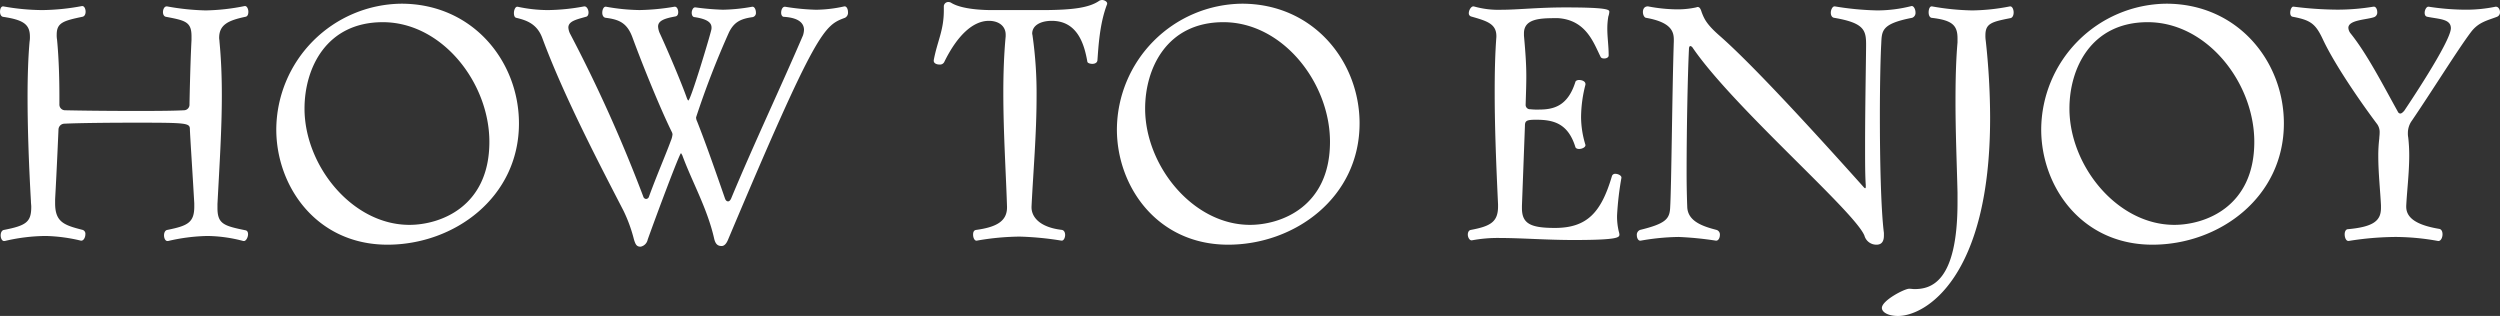 <svg xmlns="http://www.w3.org/2000/svg" width="416.528" height="52.64"><rect width="100%" height="100%" fill="#333333" stroke="none"/><path data-name="パス 307663" d="M13.552 40.096c.392 0 .672-.56.672-1.064a.679.679 0 00-.448-.728c-3.08-.784-4.592-1.284-4.592-4.424v-.672c.28-4.984.56-11.592.56-11.592a1 1 0 011.008-1.008c2.24-.112 7.224-.168 11.76-.168 8.9 0 9.128.056 9.128 1.176.056 1.456.448 7.28.728 12.264v.56c0 2.688-1.176 3.192-4.48 3.864-.392.056-.56.5-.56.9 0 .5.224.952.56.952H28a31.007 31.007 0 016.608-.84 24.133 24.133 0 015.936.84h.112c.336 0 .672-.616.672-1.12 0-.336-.112-.616-.448-.672-3.584-.728-4.648-1.064-4.648-3.7v-.672c.336-6.44.728-12.432.728-18.088 0-3.08-.112-6.048-.392-8.96 0-.224-.056-.448-.056-.616 0-2.184 1.456-2.912 4.368-3.528.392-.056.5-.448.5-.84 0-.448-.224-.952-.56-.952h-.056a35.454 35.454 0 01-6.5.728 40.448 40.448 0 01-6.44-.672h-.056c-.392 0-.616.5-.616.952 0 .392.168.728.5.784 3.248.616 4.256.84 4.256 3.248v.616c-.224 4.256-.336 10.7-.336 10.7a.934.934 0 01-.9 1.008c-2.184.112-5.32.112-8.512.112-4.424 0-8.9-.056-11.312-.112a.945.945 0 01-.952-1.008v-1.456c0-2.016-.056-5.88-.392-9.3a4.238 4.238 0 01-.056-.84c0-1.96 1.064-2.3 4.256-2.968.392-.056.56-.448.56-.84 0-.5-.224-.952-.56-.952h-.04a37.7 37.7 0 01-6.608.672 37.4 37.4 0 01-6.5-.616H.504c-.336 0-.5.448-.5.9 0 .392.168.784.5.84 3.36.5 4.48 1.232 4.48 3.3a4.238 4.238 0 01-.056.84c-.224 2.52-.336 5.656-.336 9.184 0 5.376.224 11.48.56 17.36 0 .336.056.672.056.952 0 2.52-.784 3.136-4.536 3.864-.392.056-.56.5-.56.9 0 .5.224.952.56.952h.112a30.475 30.475 0 016.888-.84 27.6 27.6 0 015.824.784zm72.912-19.544c0-10.3-7.672-19.936-19.6-19.936A21.068 21.068 0 0046.032 21.56c0 9.52 6.72 19.208 18.532 19.208 11.092 0 21.9-7.84 21.9-20.216zM68.208 37.464c-9.52 0-17.472-9.856-17.472-19.376 0-6.664 3.584-14.392 13.048-14.392 9.856 0 17.752 10.08 17.752 19.936 0 10.864-8.232 13.832-13.328 13.832zm72.464-36.4a22.583 22.583 0 01-4.7.56 37.049 37.049 0 01-5.152-.5h-.056c-.392 0-.616.5-.616 1.008 0 .336.168.672.448.672 2.8.168 3.36 1.288 3.36 2.184a3.65 3.65 0 01-.168.9c-3.472 8.12-8.288 18.312-11.984 27.216-.168.336-.336.448-.5.448-.224 0-.392-.168-.5-.448-2.588-7.456-3.54-10.032-4.66-12.884a1.491 1.491 0 01-.168-.672 145.189 145.189 0 015.488-14.172c.84-1.68 1.9-2.24 3.92-2.52a.7.7 0 00.56-.784c0-.448-.224-.952-.56-.952h-.056a29.87 29.87 0 01-4.872.5 42.139 42.139 0 01-4.592-.392h-.056c-.336 0-.56.5-.56.9s.168.728.5.728c2.184.336 2.8.952 2.8 1.736a1.392 1.392 0 01-.056.448c-.168.84-3.416 11.7-3.808 11.7-.056 0-.168-.168-.28-.5-.9-2.52-3.08-7.672-4.424-10.584a3.142 3.142 0 01-.336-1.232c0-.952 1.008-1.344 2.856-1.68.392-.056.5-.392.5-.728 0-.448-.224-.9-.56-.9h-.056a38.049 38.049 0 01-5.824.56 33.491 33.491 0 01-5.6-.56h-.056c-.336 0-.56.5-.56 1.008 0 .392.168.784.56.84 2.24.28 3.584.84 4.48 3.3 1.792 4.872 4.7 11.984 6.552 15.736a1.038 1.038 0 01.112.392 3.744 3.744 0 01-.28 1.064c-.84 2.3-2.352 5.768-3.64 9.3a.52.52 0 01-.5.392.53.53 0 01-.448-.392A243.948 243.948 0 0095.032 5.712a2.716 2.716 0 01-.336-1.12c0-1.064 1.344-1.344 2.912-1.792.336-.056.448-.392.448-.728 0-.448-.28-1.008-.672-1.008h-.056a34.6 34.6 0 01-6.048.616 23.911 23.911 0 01-5.04-.56h-.056c-.336 0-.56.56-.56 1.064 0 .392.112.728.392.784 1.624.392 3.416.952 4.312 3.3 3.64 9.856 9.8 21.56 13.552 28.84a24.733 24.733 0 011.736 4.76c.28.952.5 1.232 1.12 1.232a1.5 1.5 0 001.176-1.176c1.624-4.536 5.32-14.392 5.544-14.392.056 0 .112.168.224.336 1.568 4.312 4.2 8.9 5.32 13.944.224.9.616 1.176 1.232 1.176.56 0 .9-.616 1.12-1.176 14.728-34.944 15.96-35.56 19.432-36.848a.942.942 0 00.5-.952c0-.5-.224-.952-.56-.952zm22.064 39.032a42.931 42.931 0 017.168-.676 51.573 51.573 0 016.944.672h.056c.336 0 .56-.5.56-.952 0-.392-.168-.784-.56-.84-3.808-.448-5.04-2.24-5.04-3.752v-.108c.28-5.768.84-12.1.84-18.312a67.753 67.753 0 00-.672-10.192c0-.112-.056-.224-.056-.336 0-1.4 1.456-2.128 3.248-2.128 4.312 0 5.432 3.92 5.936 6.776 0 .224.392.392.84.392.392 0 .784-.168.84-.56.168-2.128.336-6.1 1.624-9.408V.56c0-.28-.448-.56-.84-.56a1.055 1.055 0 00-.448.112c-1.736 1.232-4.648 1.512-8.792 1.568H165.2c-1.344 0-4.872-.112-6.664-1.176a.9.9 0 00-.5-.168.746.746 0 00-.784.672v.728c0 3.36-1.064 5.04-1.68 8.288v.112c0 .392.448.616.952.616a.794.794 0 00.784-.392c2.184-4.48 4.816-6.888 7.448-6.888 1.68 0 2.8.9 2.8 2.3v.28c-.28 3.024-.392 6.16-.392 9.352 0 6.776.448 13.552.616 19.04v.112c0 2.352-1.848 3.3-5.152 3.752-.392.056-.5.392-.5.784 0 .5.224 1.008.56 1.008zm63.784-19.544c0-10.3-7.672-19.936-19.6-19.936a21.068 21.068 0 00-20.832 20.944c0 9.52 6.72 19.208 18.536 19.208 11.088 0 21.896-7.84 21.896-20.216zm-18.256 16.912c-9.52 0-17.472-9.856-17.472-19.376 0-6.664 3.584-14.392 13.048-14.392 9.856 0 17.752 10.08 17.752 19.936 0 10.864-8.228 13.832-13.328 13.832zm55.888-13.328a16.06 16.06 0 01-.728-4.592 21.991 21.991 0 01.728-5.432V14c0-.448-.56-.672-1.064-.672-.28 0-.56.112-.616.336-1.288 4.088-3.7 4.592-6.1 4.592a9.952 9.952 0 01-1.4-.056.721.721 0 01-.784-.728c.056-1.9.112-3.3.112-4.76 0-1.792-.112-3.7-.392-6.776v-.392c0-2.408 2.632-2.52 5.264-2.52h.448c4.648.336 5.88 4.088 7.056 6.44.112.224.336.28.616.28.336 0 .728-.168.728-.5v-.112c0-1.456-.224-2.912-.224-4.368a12.243 12.243 0 01.168-2.016 2.81 2.81 0 00.168-.784c0-.336-.168-.728-7.336-.728-4.592 0-7.9.392-10.7.392a14.827 14.827 0 01-4.536-.56h-.112c-.336 0-.728.616-.728 1.12a.539.539 0 00.392.56c2.52.728 4.2 1.176 4.2 3.248v.168c-.224 2.968-.28 6.048-.28 9.24 0 5.544.224 11.536.56 18.648v.336c0 2.576-1.232 3.3-4.536 3.92-.336.056-.5.392-.5.784 0 .448.28.952.616.952h.056a23.291 23.291 0 014.76-.392c3.472 0 7.728.336 12.152.336 7.672 0 7.672-.448 7.672-.952a2.841 2.841 0 00-.112-.5 10.806 10.806 0 01-.28-2.632 50.85 50.85 0 01.728-6.272v-.056c0-.336-.56-.616-1.008-.616a.562.562 0 00-.56.336c-1.792 6.1-4.144 8.68-9.52 8.68-4.088 0-5.488-.728-5.488-3.3v-.392l.5-13.328c0-.84.28-1.008 1.848-1.008 2.856 0 5.32.56 6.552 4.536.056.224.336.336.616.336.5 0 1.064-.28 1.064-.616zm54.32-23.128a23.157 23.157 0 01-5.712.728 48.61 48.61 0 01-7.056-.672h-.056c-.336 0-.616.56-.616 1.064 0 .392.168.784.56.84 4.928.84 5.32 2.016 5.32 4.424 0 2.016-.168 10.248-.168 16.688 0 2.8 0 5.208.112 6.72v.22c0 .224 0 .336-.112.336-.056 0-.112-.056-.224-.168-8.12-9.072-18.368-20.272-23.912-25.144-2.184-1.9-2.632-2.8-3.08-3.976-.168-.56-.336-.9-.672-.9a.423.423 0 00-.224.056 14.541 14.541 0 01-3.136.336 26.579 26.579 0 01-4.928-.5c-.616 0-.84.448-.84.952 0 .448.224.9.5.952 4.144.728 4.648 2.24 4.648 3.64v.28c-.28 8.456-.392 24.3-.616 27.832-.112 1.792-.84 2.576-4.984 3.584a.864.864 0 00-.56.9c0 .448.224.9.56.9h.056a38.708 38.708 0 016.332-.62 54.689 54.689 0 016.216.616h.056c.392 0 .616-.5.616-.952a.8.8 0 00-.56-.84c-2.408-.616-4.7-1.456-4.872-3.7a148.898 148.898 0 01-.112-6.048c0-6.552.168-15.792.392-20.384 0-.336.112-.5.224-.5a.58.58 0 01.392.28c6.776 9.912 26.936 27.216 28.616 31.3a2.058 2.058 0 002.016 1.516c.672 0 1.232-.336 1.232-1.512v-.448c-.5-3.92-.672-12.264-.672-19.488 0-5.264.112-9.968.224-11.928.112-2.24-.056-3.416 5.152-4.424a.864.864 0 00.56-.9c0-.5-.28-1.064-.616-1.064zm16.408.056a34.275 34.275 0 01-6.272.672 41.644 41.644 0 01-6.72-.672h-.056c-.336 0-.5.5-.5 1.008 0 .448.168.84.5.9 3.416.392 4.312 1.232 4.312 3.416v.672c-.28 3.248-.336 6.608-.336 9.912 0 5.208.224 10.36.336 15.12v1.624c0 13.384-4.48 14.448-7.168 14.448-.28 0-.56-.056-.84-.056h-.056c-.784 0-4.536 1.96-4.536 3.192 0 .728 1.064 1.344 2.688 1.344 4.536 0 15.344-6.328 15.344-32.984a119.116 119.116 0 00-.728-12.88 5.124 5.124 0 01-.056-.9c0-1.96 1.008-2.24 4.144-2.856.392-.056.56-.5.56-.952 0-.5-.224-1.008-.56-1.008zm45.64 19.488c0-10.3-7.672-19.936-19.6-19.936a21.068 21.068 0 00-20.832 20.944c0 9.52 6.72 19.208 18.536 19.208 11.088 0 21.896-7.84 21.896-20.216zm-18.256 16.912c-9.52 0-17.472-9.856-17.472-19.376 0-6.664 3.584-14.392 13.048-14.392 9.856 0 17.752 10.08 17.752 19.936 0 10.864-8.228 13.832-13.328 13.832zm44.016 2.688c.392 0 .672-.56.672-1.12 0-.448-.168-.84-.56-.9-4.032-.672-5.488-1.96-5.488-3.7v-.112c.112-2.408.5-5.488.5-8.4a25.908 25.908 0 00-.168-3.024 3.445 3.445 0 01-.056-.728 3.492 3.492 0 01.672-2.072c3.532-5.2 7.732-11.976 9.86-14.776 1.232-1.624 2.688-1.9 4.312-2.52a.793.793 0 00.5-.784c0-.448-.28-.9-.672-.9h-.056a24.188 24.188 0 01-5.1.5 41.164 41.164 0 01-6.048-.5h-.056c-.336 0-.616.56-.616 1.008 0 .336.112.616.448.672 1.9.392 3.92.336 3.92 1.9 0 2.24-7.448 13.272-7.784 13.776-.168.168-.392.448-.672.448a.534.534 0 01-.392-.336c-2.464-4.424-5.1-9.576-7.84-12.992a1.638 1.638 0 01-.392-.952c0-1.344 3.08-1.344 4.312-1.792a.82.82 0 00.5-.84c0-.448-.224-.9-.56-.9h-.056a36.728 36.728 0 01-6.048.5 60.448 60.448 0 01-7.28-.5h-.056c-.28 0-.5.56-.5 1.008 0 .336.112.616.392.672 2.968.56 3.808 1.12 5.04 3.752 1.96 4.2 6.328 10.528 9.072 14.168a2.3 2.3 0 01.392 1.456c0 .336-.056.672-.056.9a24.264 24.264 0 00-.168 2.968c0 2.744.336 5.824.448 8.176v.448c0 2.072-1.176 3.136-5.488 3.528-.392 0-.56.448-.56.84 0 .56.224 1.12.616 1.12h.056a50.765 50.765 0 017.844-.664 40.224 40.224 0 017.056.672z" fill="#fff"/></svg>